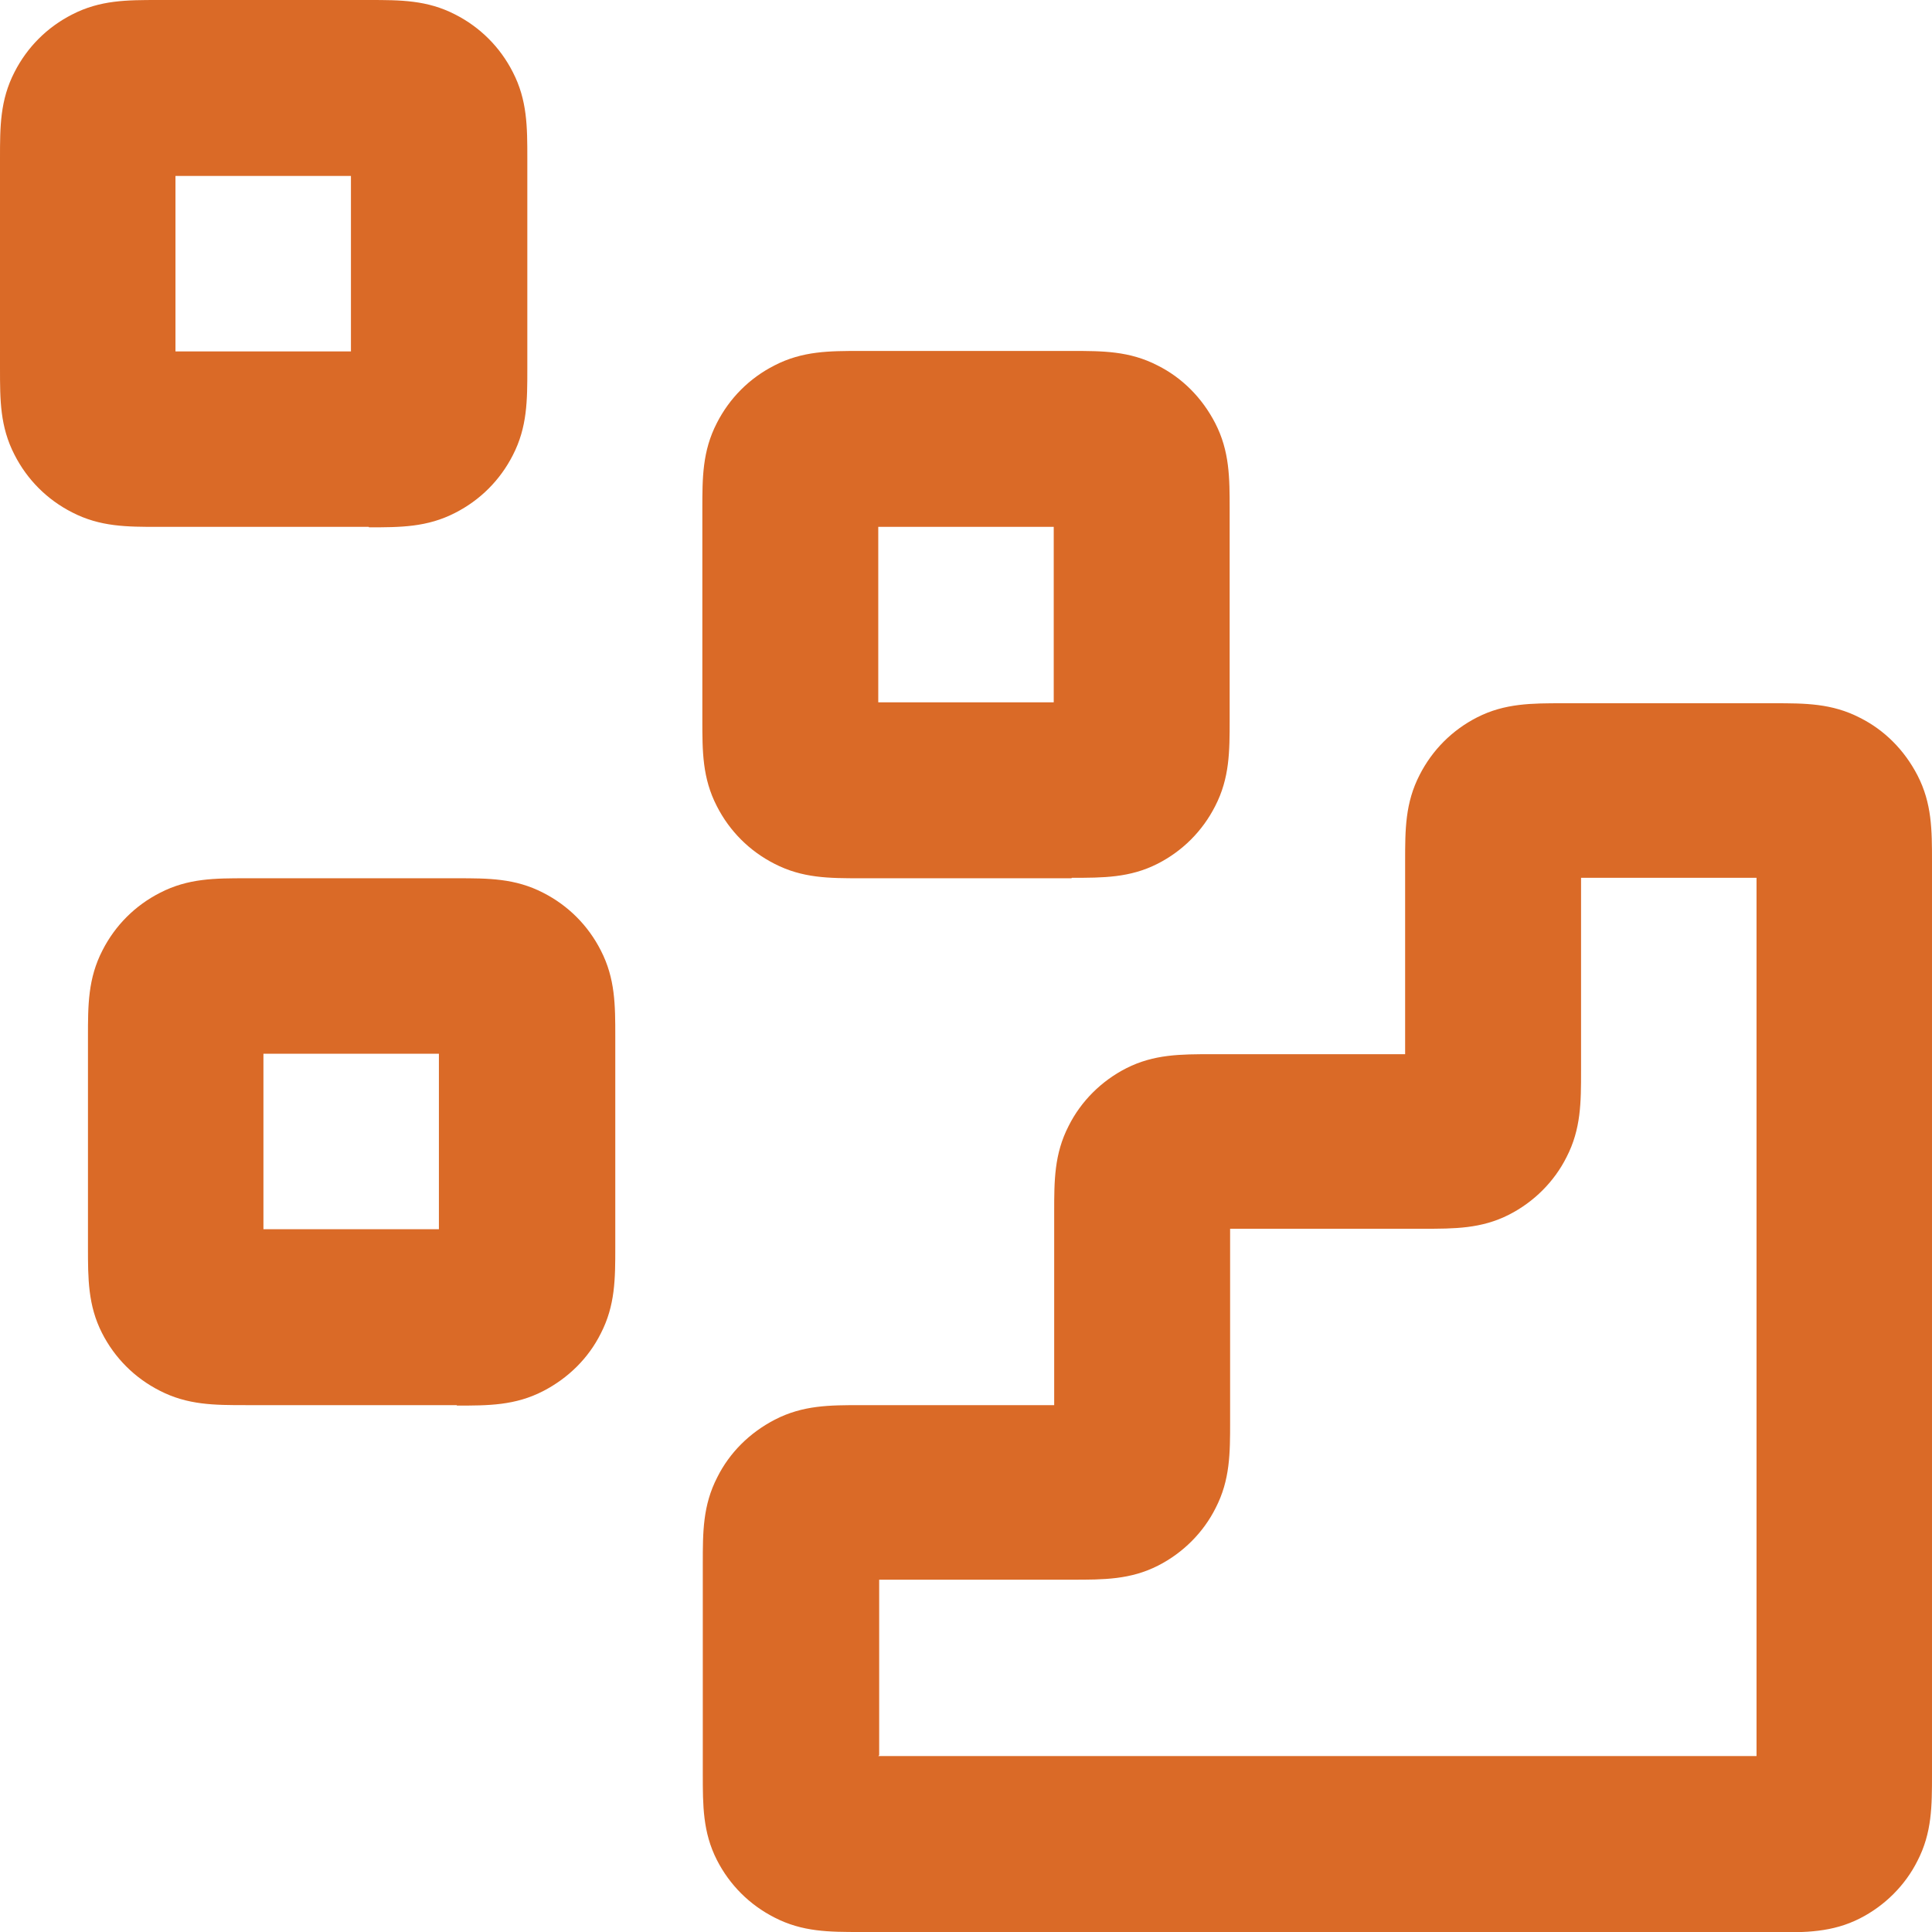 <?xml version="1.0" encoding="UTF-8"?>
<svg id="Layer_2" data-name="Layer 2" xmlns="http://www.w3.org/2000/svg" viewBox="0 0 42.61 42.61">
  <defs>
    <style>
      .cls-1 {
        fill: #da6a27;
      }
    </style>
  </defs>
  <g id="Circle">
    <path class="cls-1" d="M39.12,42.61h-20.14c-.69,0-1.28,0-1.9-.32-.55-.28-.99-.72-1.27-1.27-.31-.61-.31-1.2-.31-1.89v-4.65c0-.69,0-1.28.32-1.9.27-.54.71-.98,1.27-1.27.62-.32,1.21-.32,1.9-.32h4.26v-4.26c0-.69,0-1.28.32-1.9.27-.54.72-.99,1.27-1.27.61-.31,1.2-.31,1.89-.31h4.26v-4.26c0-.69,0-1.28.32-1.9.28-.55.72-.99,1.27-1.27.61-.31,1.2-.31,1.89-.31h4.65c.69,0,1.28,0,1.9.32.54.27.98.71,1.27,1.27.32.62.32,1.21.32,1.9v20.14c0,.69,0,1.28-.32,1.9-.27.54-.72.99-1.27,1.27-.61.31-1.2.31-1.89.31ZM19.37,38.73h19.37v-19.37h-3.87v4.26c0,.69,0,1.28-.32,1.9-.27.54-.72.99-1.27,1.27-.61.31-1.2.31-1.89.31h-4.26v4.26c0,.69,0,1.28-.32,1.9-.27.54-.72.99-1.27,1.27-.61.31-1.2.31-1.89.31h-4.26v3.87Z"/>
    <path class="cls-1" d="M23.63,19.37h-4.65c-.69,0-1.28,0-1.9-.32-.55-.28-.99-.72-1.27-1.27-.32-.62-.32-1.21-.32-1.9v-4.65c0-.69,0-1.28.32-1.9.28-.55.72-.99,1.27-1.27.62-.32,1.21-.32,1.9-.32h4.65c.69,0,1.28,0,1.9.32.54.27.98.71,1.27,1.27.32.62.32,1.21.32,1.9v4.65c0,.69,0,1.28-.32,1.9-.28.55-.72.99-1.27,1.27-.61.31-1.2.31-1.89.31ZM19.37,16.36h.02-.02ZM19.37,15.49h3.87v-3.87h-3.87v3.87Z"/>
    <path class="cls-1" d="M10.07,30.99h-4.65c-.69,0-1.28,0-1.9-.32-.55-.28-.99-.72-1.27-1.27-.31-.61-.31-1.2-.31-1.89v-4.65c0-.69,0-1.28.32-1.9.28-.55.72-.99,1.27-1.27.62-.32,1.21-.32,1.9-.32h4.65c.69,0,1.28,0,1.9.32.55.28.99.72,1.27,1.27.32.62.32,1.21.32,1.9v4.65c0,.69,0,1.28-.32,1.9-.27.54-.71.98-1.27,1.27-.62.32-1.21.32-1.9.32ZM5.82,27.98h.02-.02ZM5.81,27.11h3.87v-3.87h-3.87v3.87Z"/>
    <path class="cls-1" d="M8.13,11.62H3.49c-.69,0-1.28,0-1.9-.32-.55-.28-.99-.72-1.27-1.27-.32-.62-.32-1.21-.32-1.9V3.49c0-.69,0-1.28.32-1.9.28-.55.72-.99,1.27-1.27.62-.32,1.21-.32,1.9-.32h4.65c.69,0,1.28,0,1.9.32.55.28.99.72,1.27,1.27.32.62.32,1.21.32,1.9v4.65c0,.69,0,1.28-.32,1.9-.28.55-.72.99-1.27,1.27-.62.32-1.21.32-1.9.32ZM3.88,8.62h.02-.02ZM3.87,7.75h3.87v-3.87h-3.87v3.87Z"/>
  </g>
</svg>